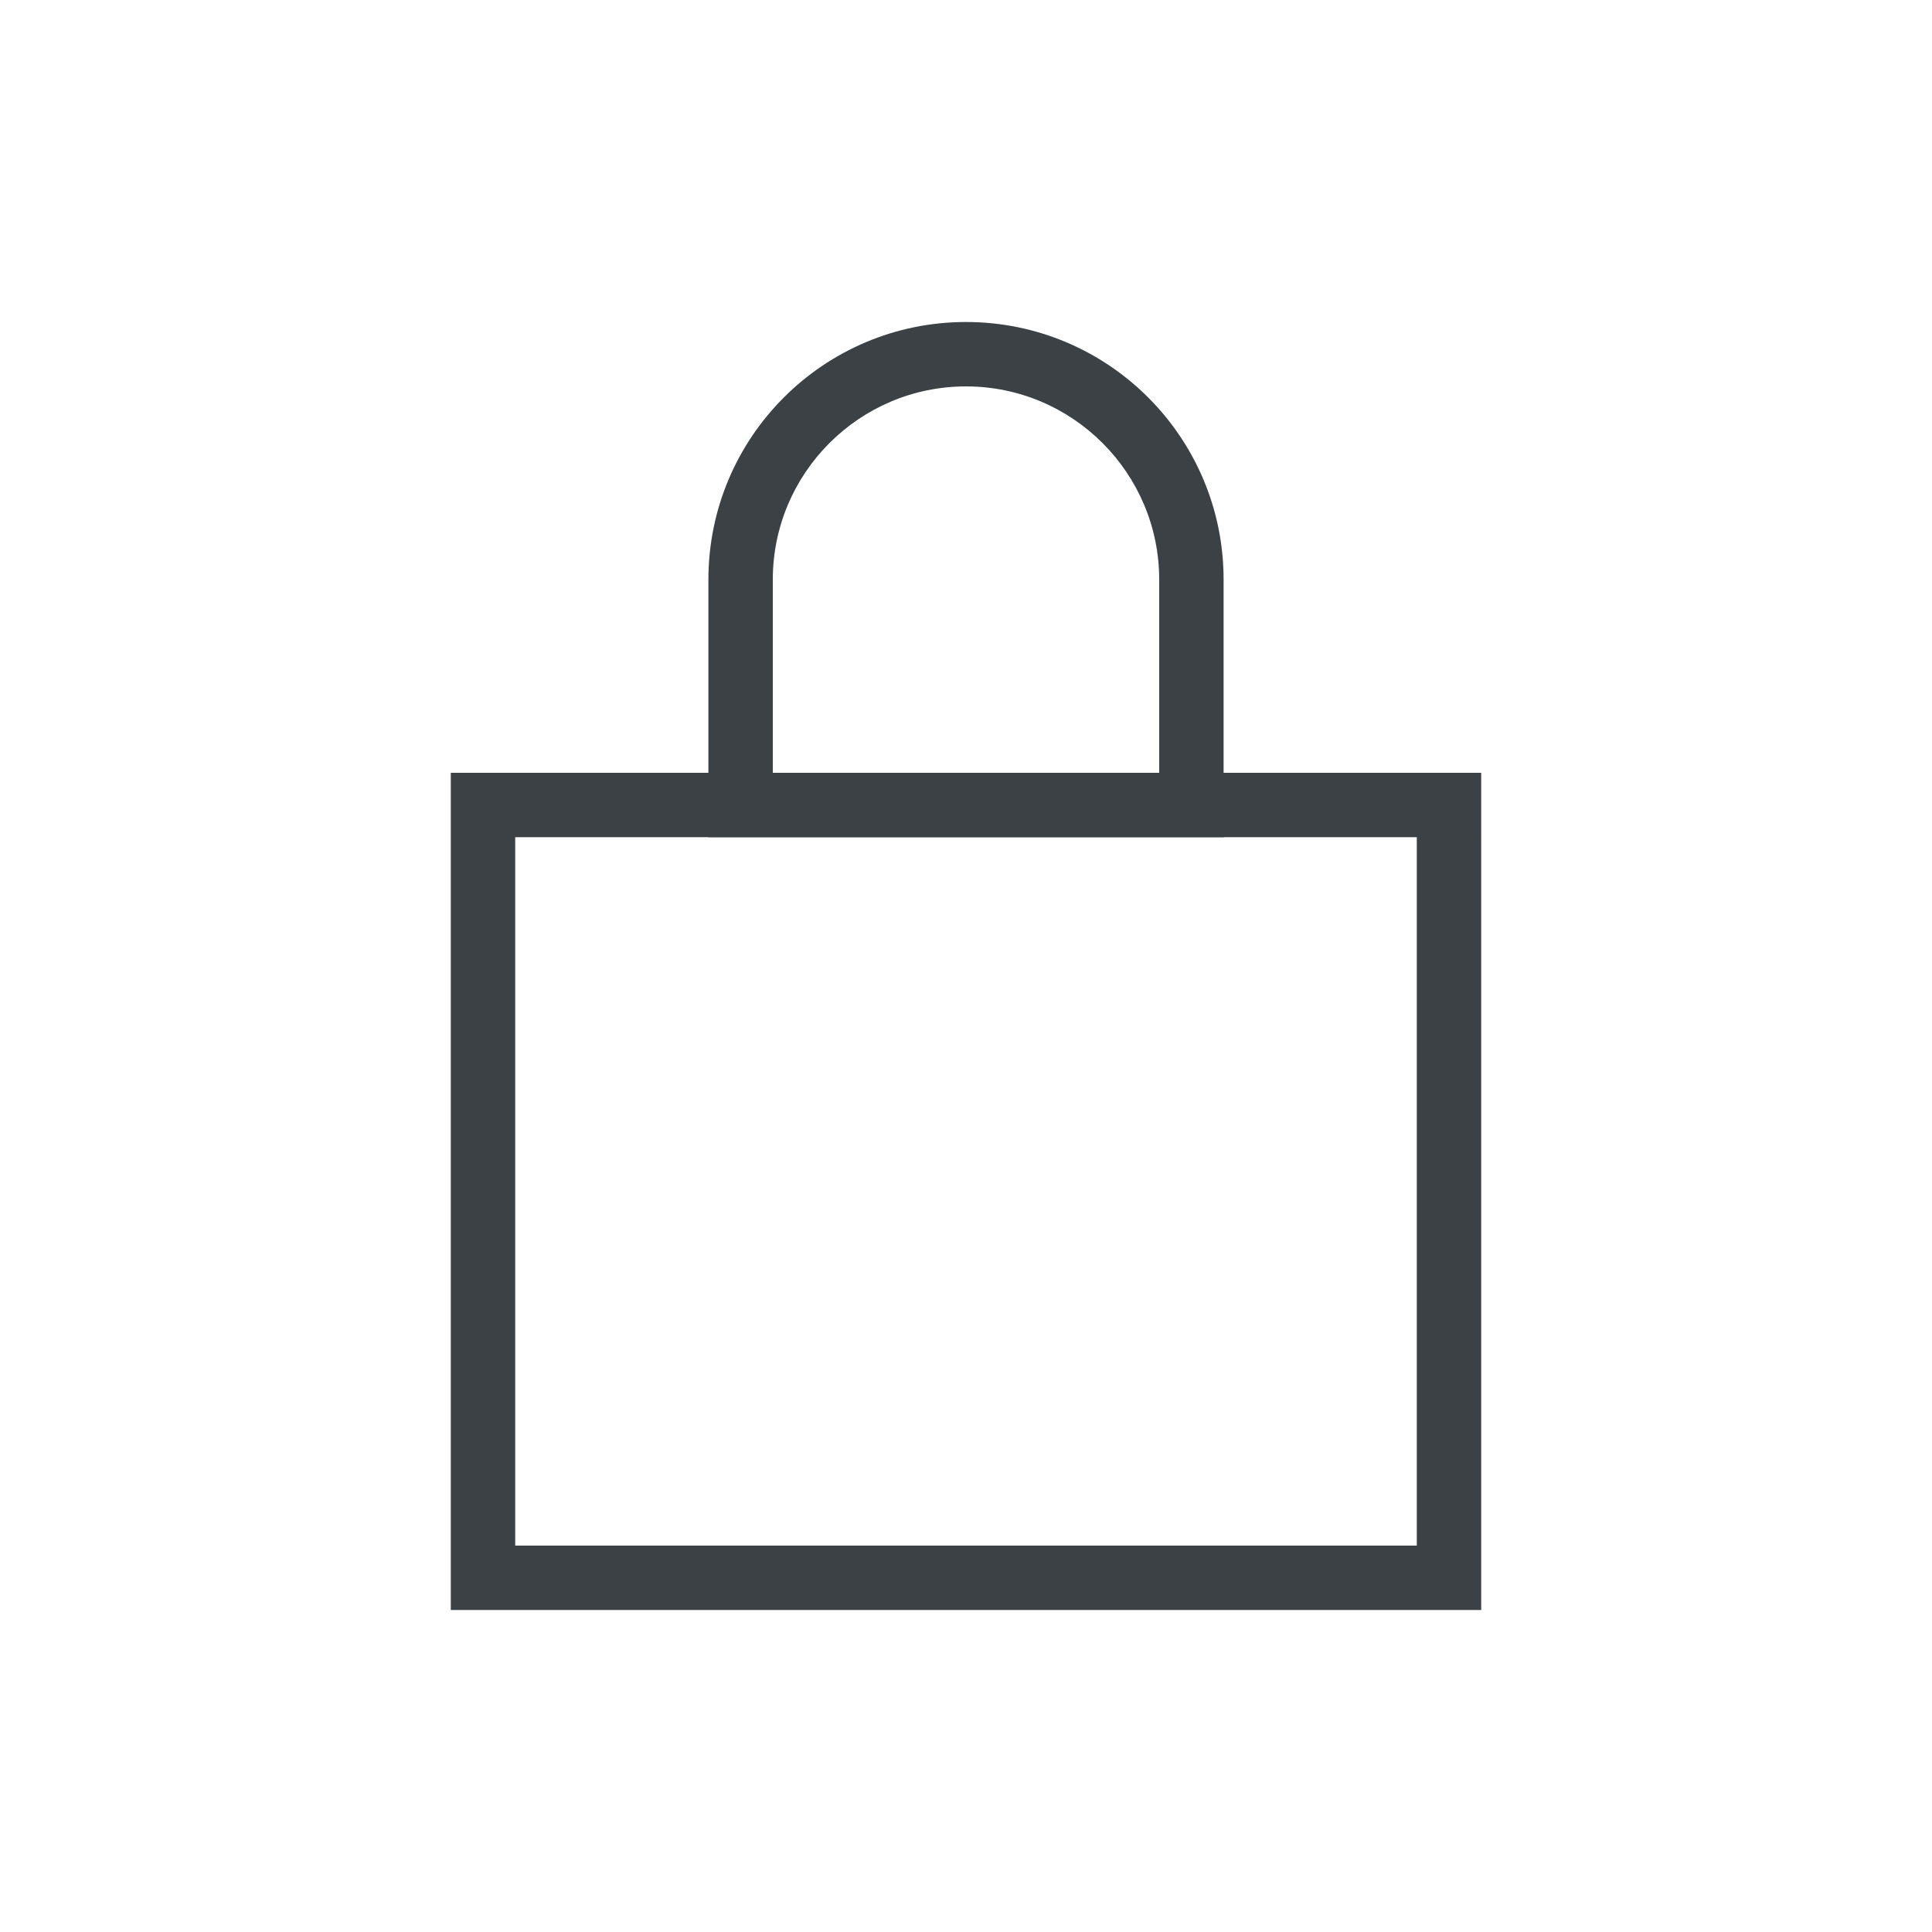 <?xml version="1.0" encoding="utf-8"?>
<!-- Generator: Adobe Illustrator 25.2.3, SVG Export Plug-In . SVG Version: 6.00 Build 0)  -->
<svg version="1.1" id="レイヤー_1" xmlns="http://www.w3.org/2000/svg" xmlns:xlink="http://www.w3.org/1999/xlink" x="0px"
	 y="0px" viewBox="0 0 30 30" style="enable-background:new 0 0 30 30;" xml:space="preserve">
<style type="text/css">
	.st0{fill:#3C4146;}
</style>
<path class="st0" d="M22,13v11H8V13H22 M23,12H7v13h16V12L23,12z"/>
<path class="st0" d="M15,6c1.654,0,3,1.346,3,3v3h-6V9C12,7.346,13.346,6,15,6 M15,5c-2.209,0-4,1.791-4,4
	v4h8V9C19,6.791,17.209,5,15,5L15,5z"/>
</svg>

